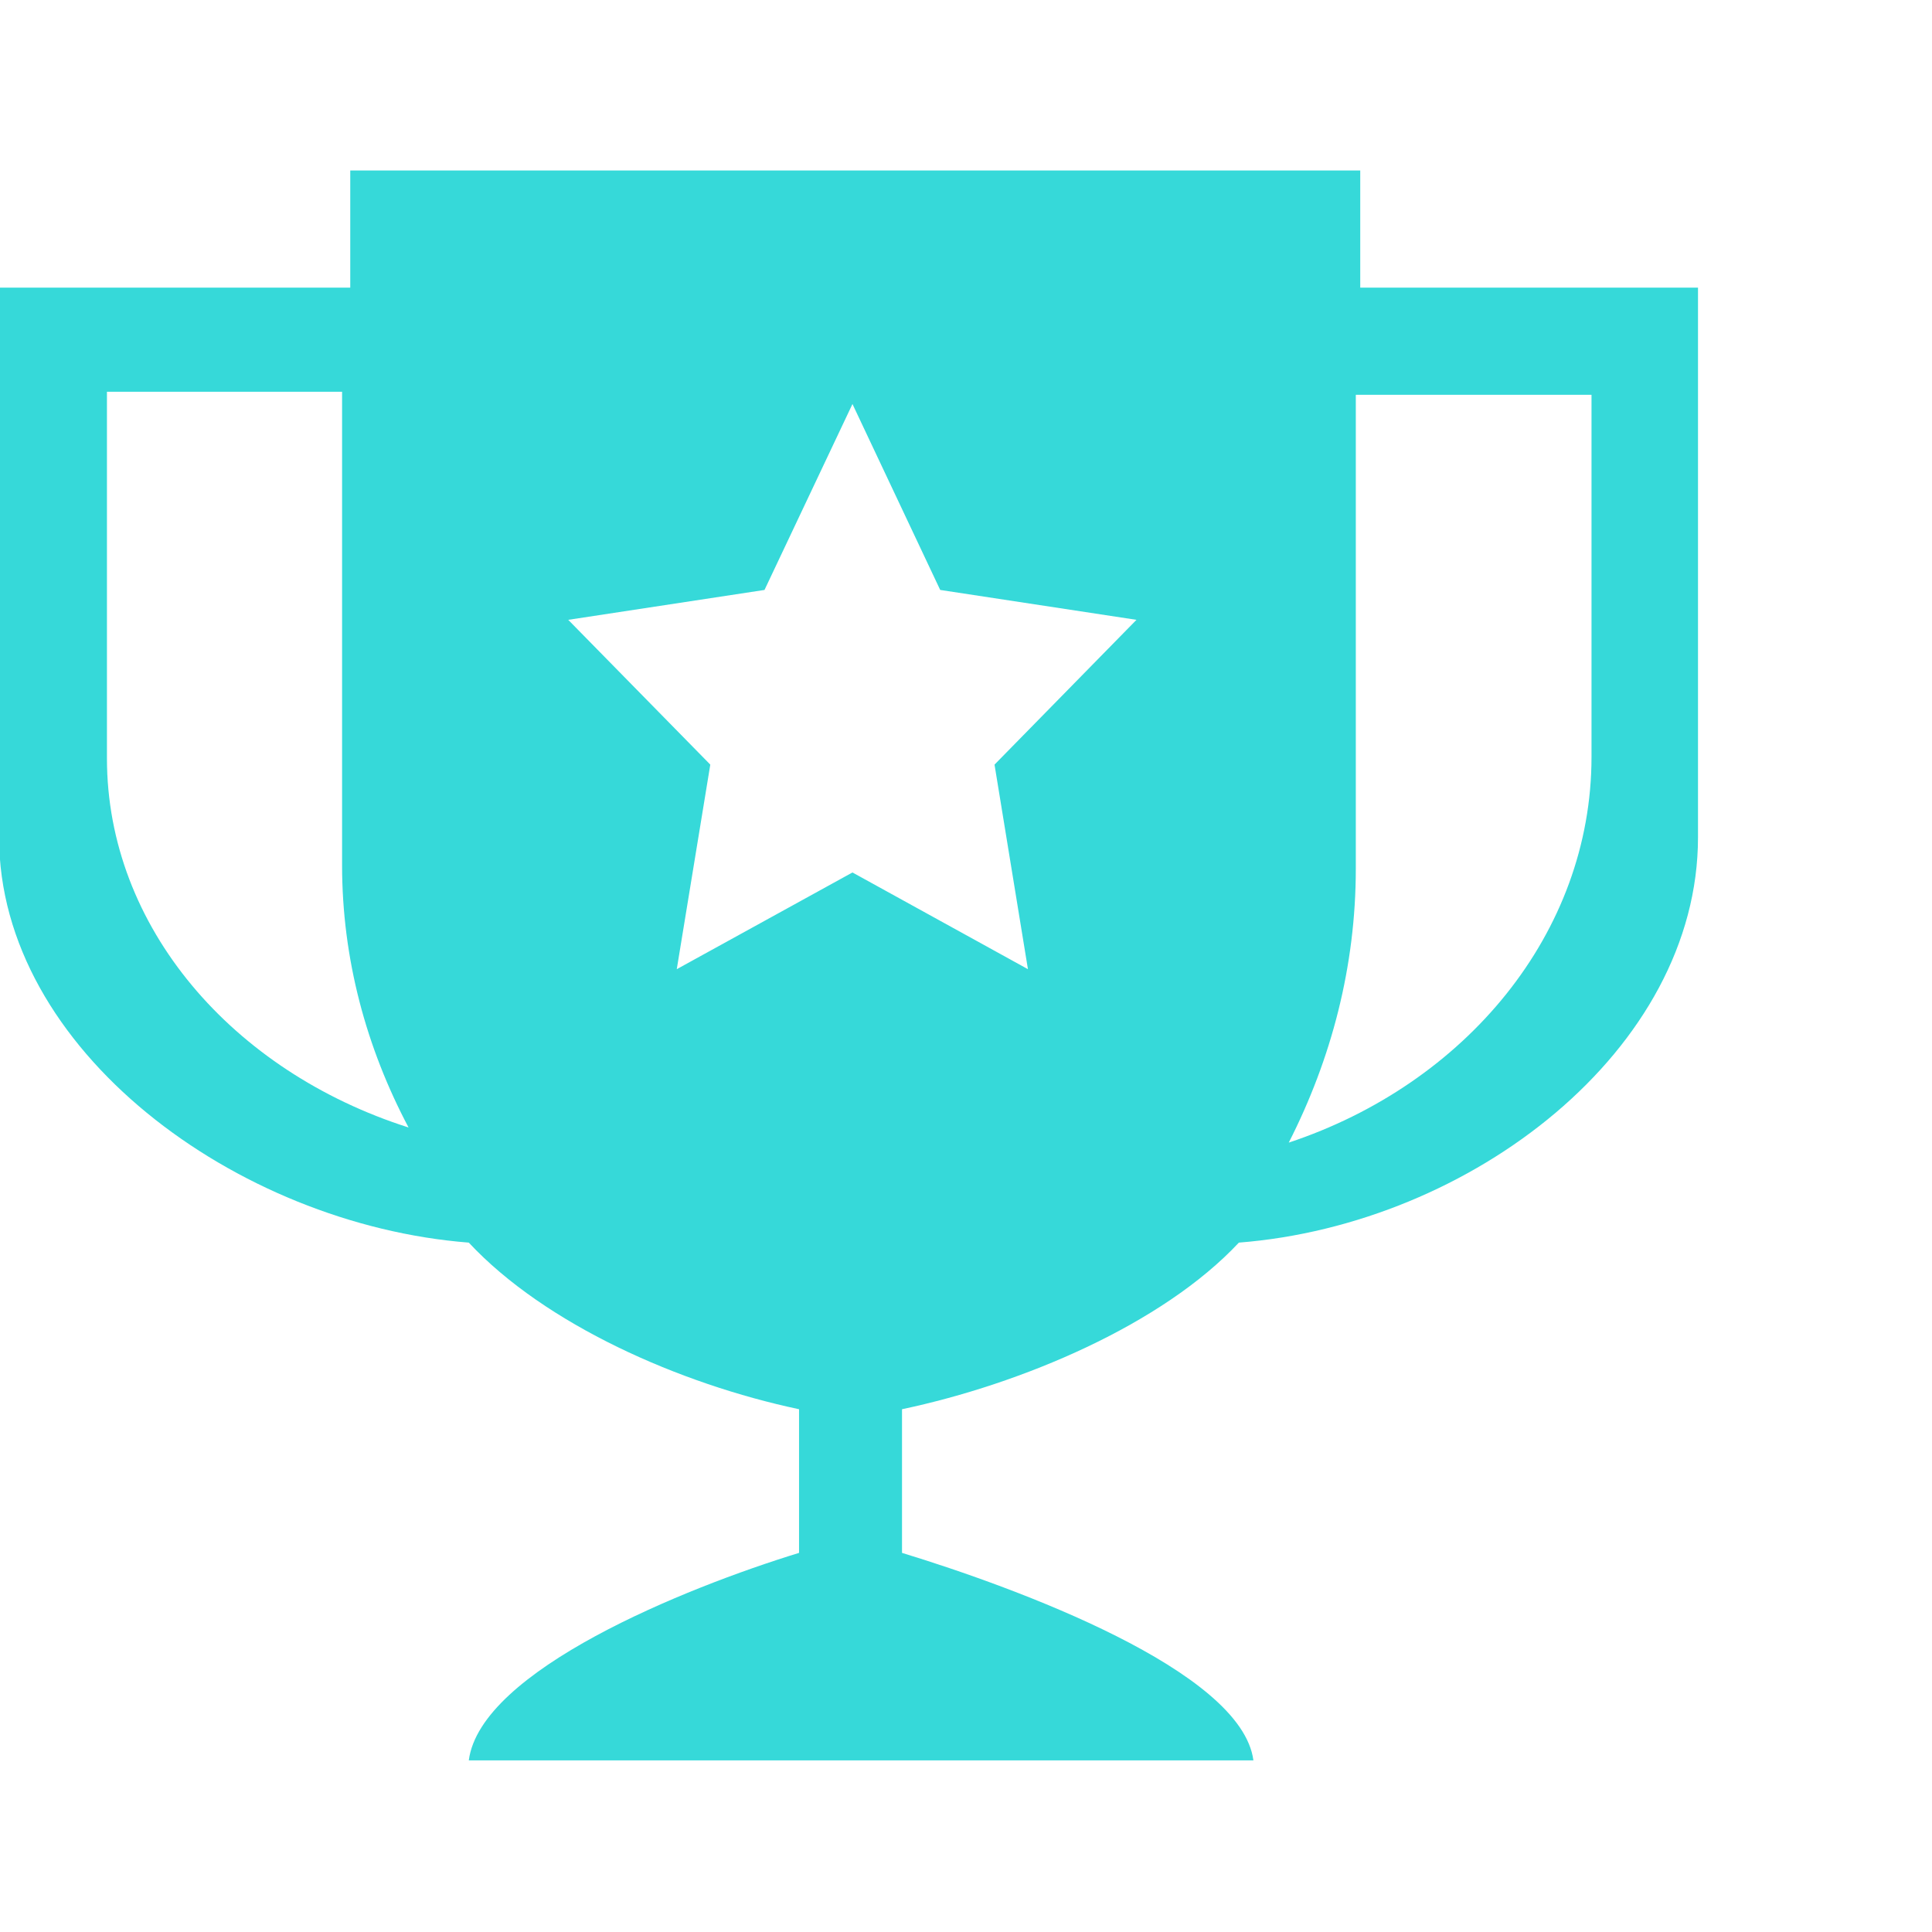 <?xml version="1.0" encoding="UTF-8"?>
<!-- Uploaded to: SVG Repo, www.svgrepo.com, Transformed by: SVG Repo Mixer Tools -->
<svg xmlns="http://www.w3.org/2000/svg" xmlns:xlink="http://www.w3.org/1999/xlink" width="64px" height="64px" viewBox="0 -0.5 17 17" version="1.1" class="si-glyph si-glyph-champion-cup" fill="#000000">
  <g id="SVGRepo_bgCarrier" stroke-width="0"></g>
  <g id="SVGRepo_tracerCarrier" stroke-linecap="round" stroke-linejoin="round"></g>
  <g id="SVGRepo_iconCarrier">
    <title>109</title>
    <defs> </defs>
    <g stroke="none" stroke-width="1" fill="none" fill-rule="evenodd">
      <path d="M11.969,1 L3.082,1 L3.082,2.031 L-0.008,2.031 L-0.008,6.867 C-0.008,8.736 2.078,10.274 4.125,10.434 C4.797,11.154 5.979,11.677 7.031,11.9 L7.031,13.164 C6.025,13.473 4.228,14.199 4.125,14.99 L11.029,14.99 C10.925,14.199 8.945,13.472 7.937,13.164 L7.937,11.9 C8.993,11.677 10.228,11.154 10.901,10.434 C12.947,10.274 14.941,8.736 14.941,6.867 L14.941,2.031 L11.969,2.031 L11.969,1 Z M0.941,2.947 L3.01,2.947 L3.01,7.113 C3.01,7.935 3.222,8.717 3.595,9.421 C2.047,8.928 0.941,7.658 0.941,6.172 L0.941,2.947 Z M9.045,8.028 L7.501,7.177 L5.955,8.028 L6.25,6.228 L5,4.954 L6.727,4.691 L7.501,3.055 L8.273,4.691 L10,4.954 L8.751,6.228 L9.045,8.028 L9.045,8.028 Z M11.34,9.554 C11.715,8.818 11.93,8.004 11.93,7.143 L11.93,2.974 L14.004,2.974 L14.004,6.16 C14.004,7.713 12.893,9.039 11.34,9.554 Z" fill="#36D9D9" class="si-glyph-fill"> </path>
    </g>
  </g>
</svg>
